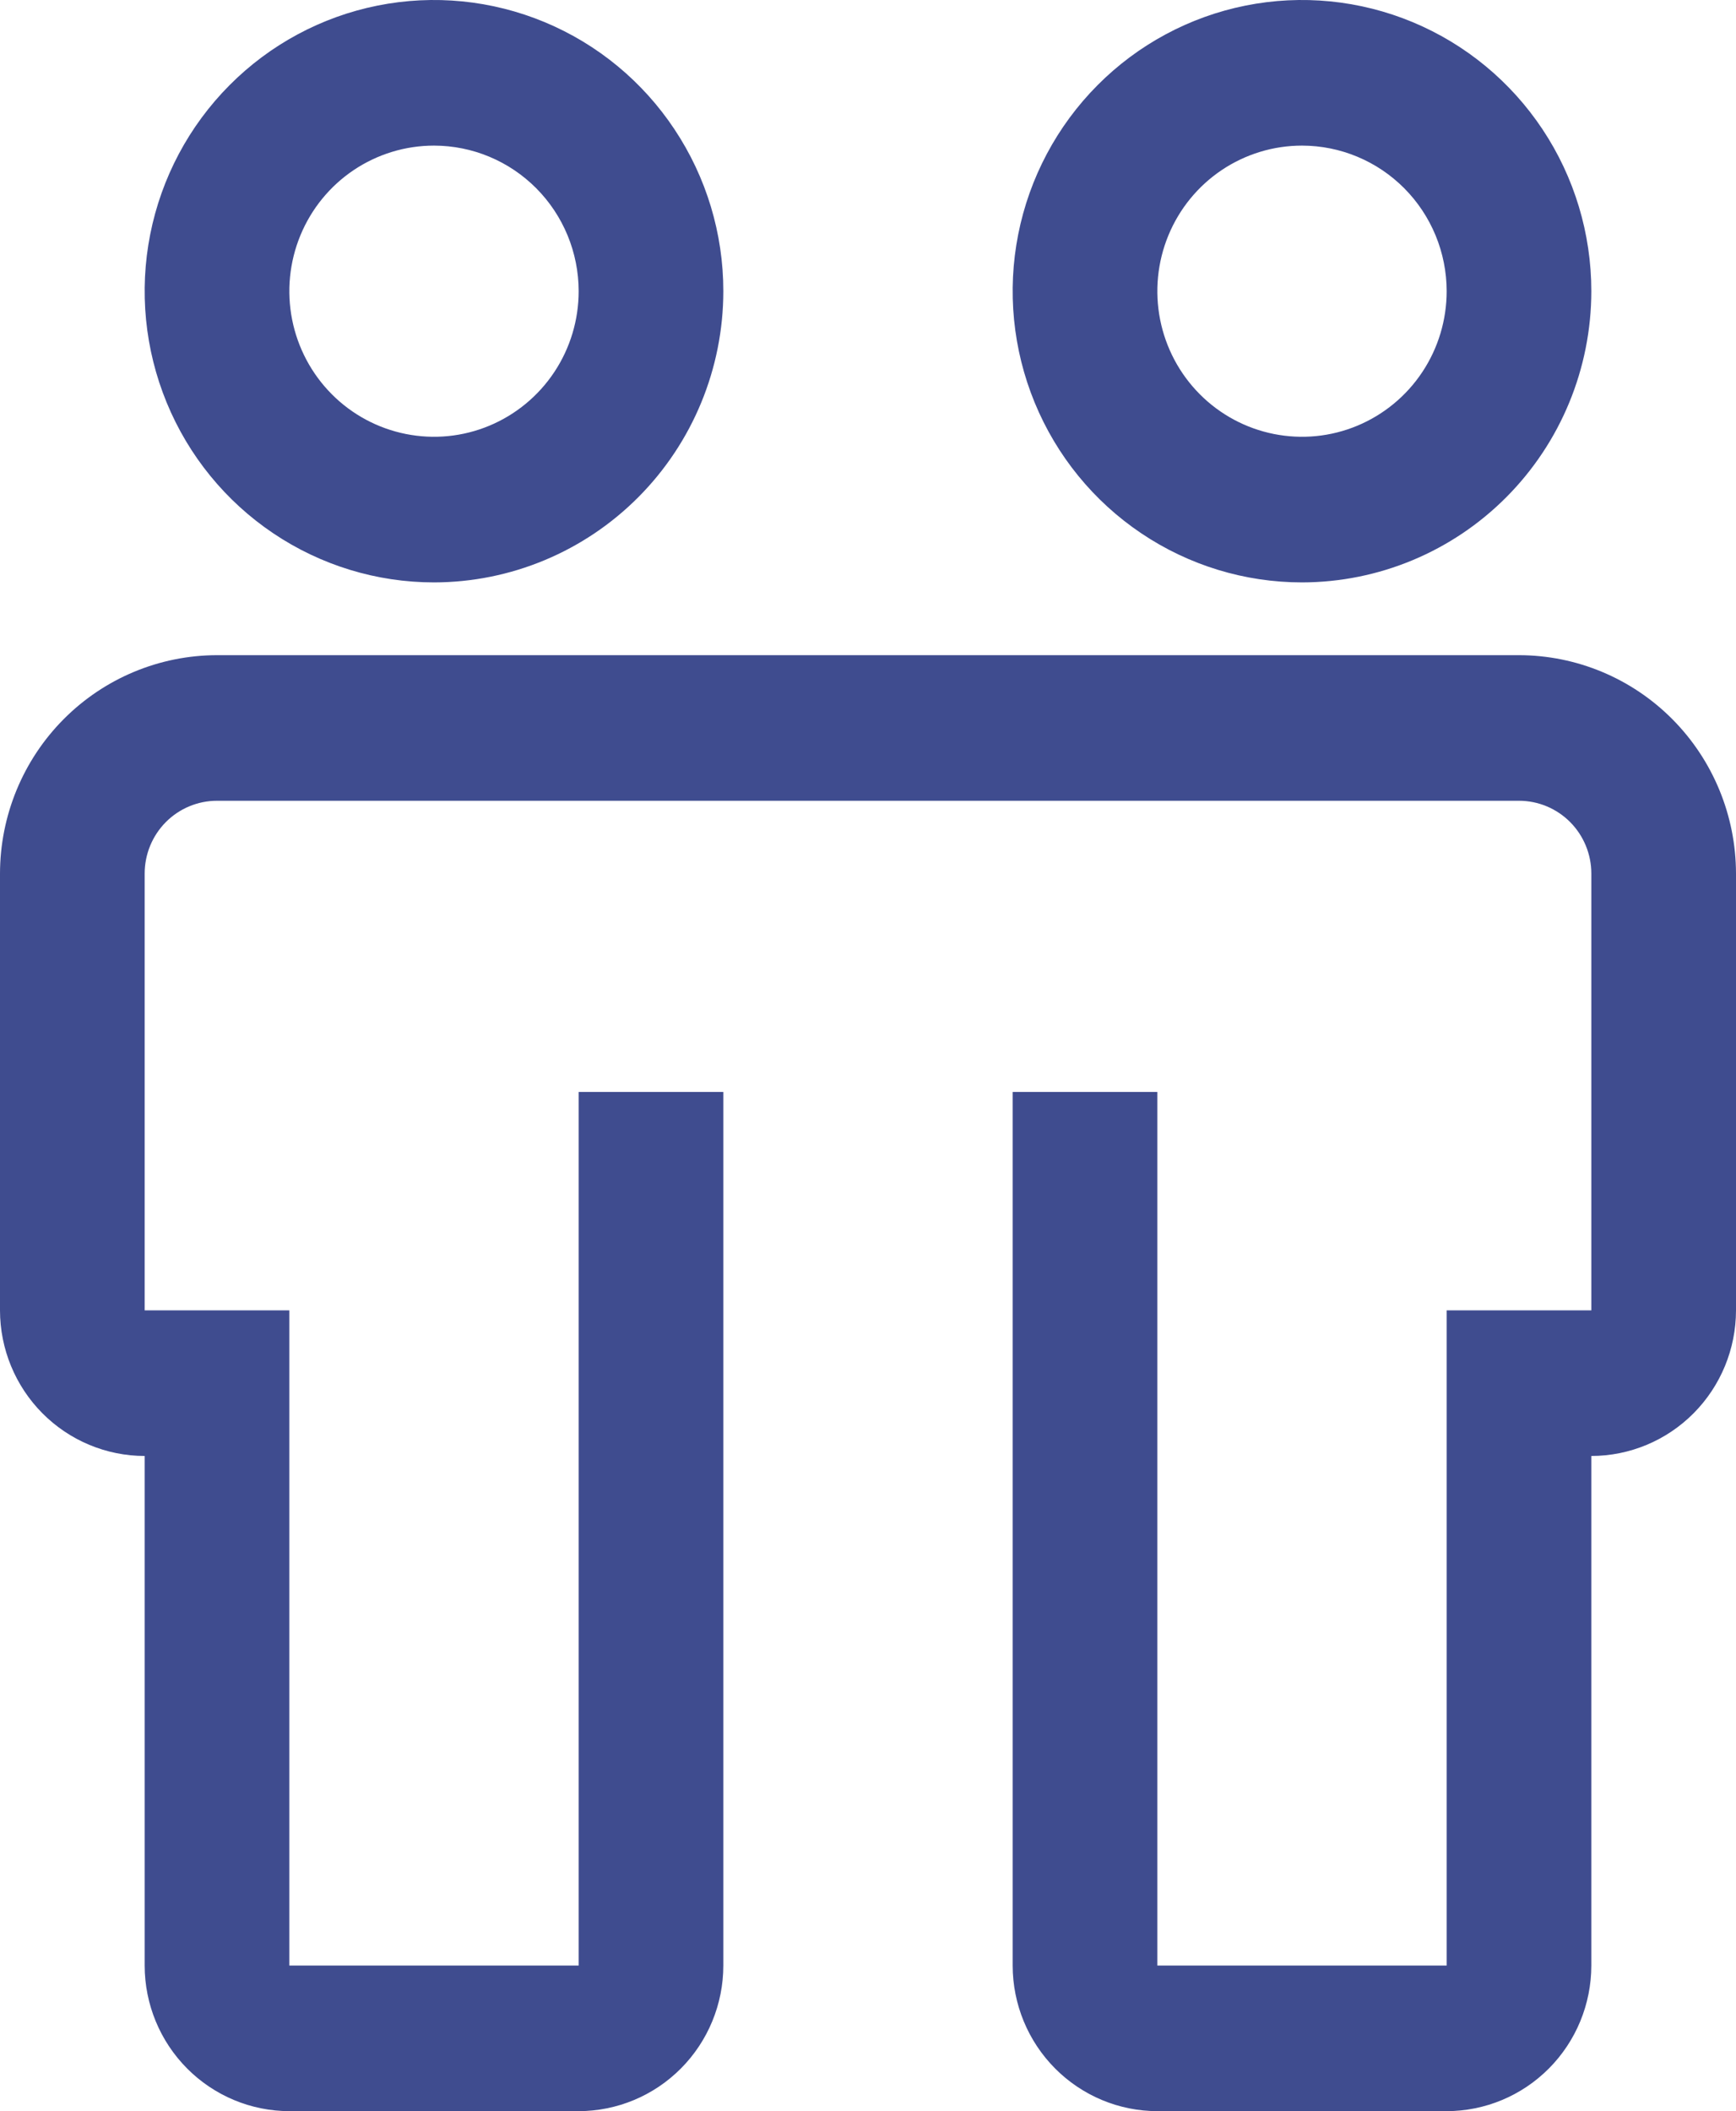 <?xml version="1.0" encoding="UTF-8"?> <svg xmlns="http://www.w3.org/2000/svg" width="51" height="62" viewBox="0 0 51 62" fill="none"> <path d="M44.625 19.241H6.375C4.685 19.243 3.064 19.919 1.869 21.122C0.674 22.324 0.002 23.955 0 25.655V38.483C0.001 39.616 0.449 40.703 1.246 41.505C2.043 42.307 3.123 42.758 4.25 42.759V57.724C4.251 58.858 4.699 59.945 5.496 60.746C6.293 61.548 7.373 61.999 8.5 62H17C18.127 61.999 19.207 61.548 20.004 60.746C20.801 59.945 21.249 58.858 21.25 57.724V32.069H17V57.724H8.5V38.483H4.25V25.655C4.25 25.088 4.474 24.544 4.872 24.143C5.271 23.742 5.811 23.517 6.375 23.517H44.625C45.189 23.517 45.729 23.742 46.128 24.143C46.526 24.544 46.75 25.088 46.75 25.655V38.483H42.5V57.724H34V32.069H29.75V57.724C29.751 58.858 30.199 59.945 30.996 60.746C31.793 61.548 32.873 61.999 34 62H42.5C43.627 61.999 44.707 61.548 45.504 60.746C46.301 59.945 46.749 58.858 46.75 57.724V42.759C47.877 42.758 48.957 42.307 49.754 41.505C50.551 40.703 50.999 39.616 51 38.483V25.655C50.998 23.955 50.326 22.324 49.131 21.122C47.936 19.919 46.315 19.243 44.625 19.241ZM12.75 17.104C11.069 17.104 9.425 16.602 8.028 15.662C6.63 14.723 5.54 13.387 4.897 11.824C4.254 10.262 4.085 8.542 4.413 6.883C4.741 5.224 5.551 3.701 6.74 2.505C7.928 1.309 9.443 0.494 11.092 0.164C12.741 -0.166 14.45 0.004 16.003 0.651C17.556 1.298 18.884 2.394 19.817 3.801C20.752 5.207 21.25 6.86 21.25 8.552C21.248 10.819 20.352 12.993 18.758 14.596C17.164 16.2 15.004 17.101 12.75 17.104ZM12.75 4.276C11.909 4.276 11.088 4.527 10.389 4.996C9.69 5.466 9.145 6.134 8.824 6.915C8.502 7.697 8.418 8.556 8.582 9.386C8.746 10.215 9.15 10.977 9.745 11.575C10.339 12.173 11.096 12.58 11.921 12.745C12.745 12.91 13.6 12.826 14.376 12.502C15.153 12.178 15.817 11.63 16.284 10.927C16.751 10.224 17 9.397 17 8.552C16.999 7.418 16.551 6.331 15.754 5.529C14.957 4.728 13.877 4.277 12.75 4.276ZM38.25 17.104C36.569 17.104 34.925 16.602 33.528 15.662C32.13 14.723 31.04 13.387 30.397 11.824C29.754 10.262 29.585 8.542 29.913 6.883C30.241 5.224 31.051 3.701 32.24 2.505C33.428 1.309 34.943 0.494 36.592 0.164C38.241 -0.166 39.95 0.004 41.503 0.651C43.056 1.298 44.383 2.394 45.318 3.801C46.252 5.207 46.75 6.86 46.75 8.552C46.748 10.819 45.852 12.993 44.258 14.596C42.664 16.2 40.504 17.101 38.25 17.104ZM38.25 4.276C37.409 4.276 36.588 4.527 35.889 4.996C35.19 5.466 34.645 6.134 34.324 6.915C34.002 7.697 33.918 8.556 34.082 9.386C34.246 10.215 34.65 10.977 35.245 11.575C35.839 12.173 36.596 12.58 37.421 12.745C38.245 12.91 39.1 12.826 39.876 12.502C40.653 12.178 41.317 11.63 41.784 10.927C42.251 10.224 42.5 9.397 42.5 8.552C42.499 7.418 42.051 6.331 41.254 5.529C40.457 4.728 39.377 4.277 38.25 4.276Z" fill="#3F4C8F"></path> </svg> 
